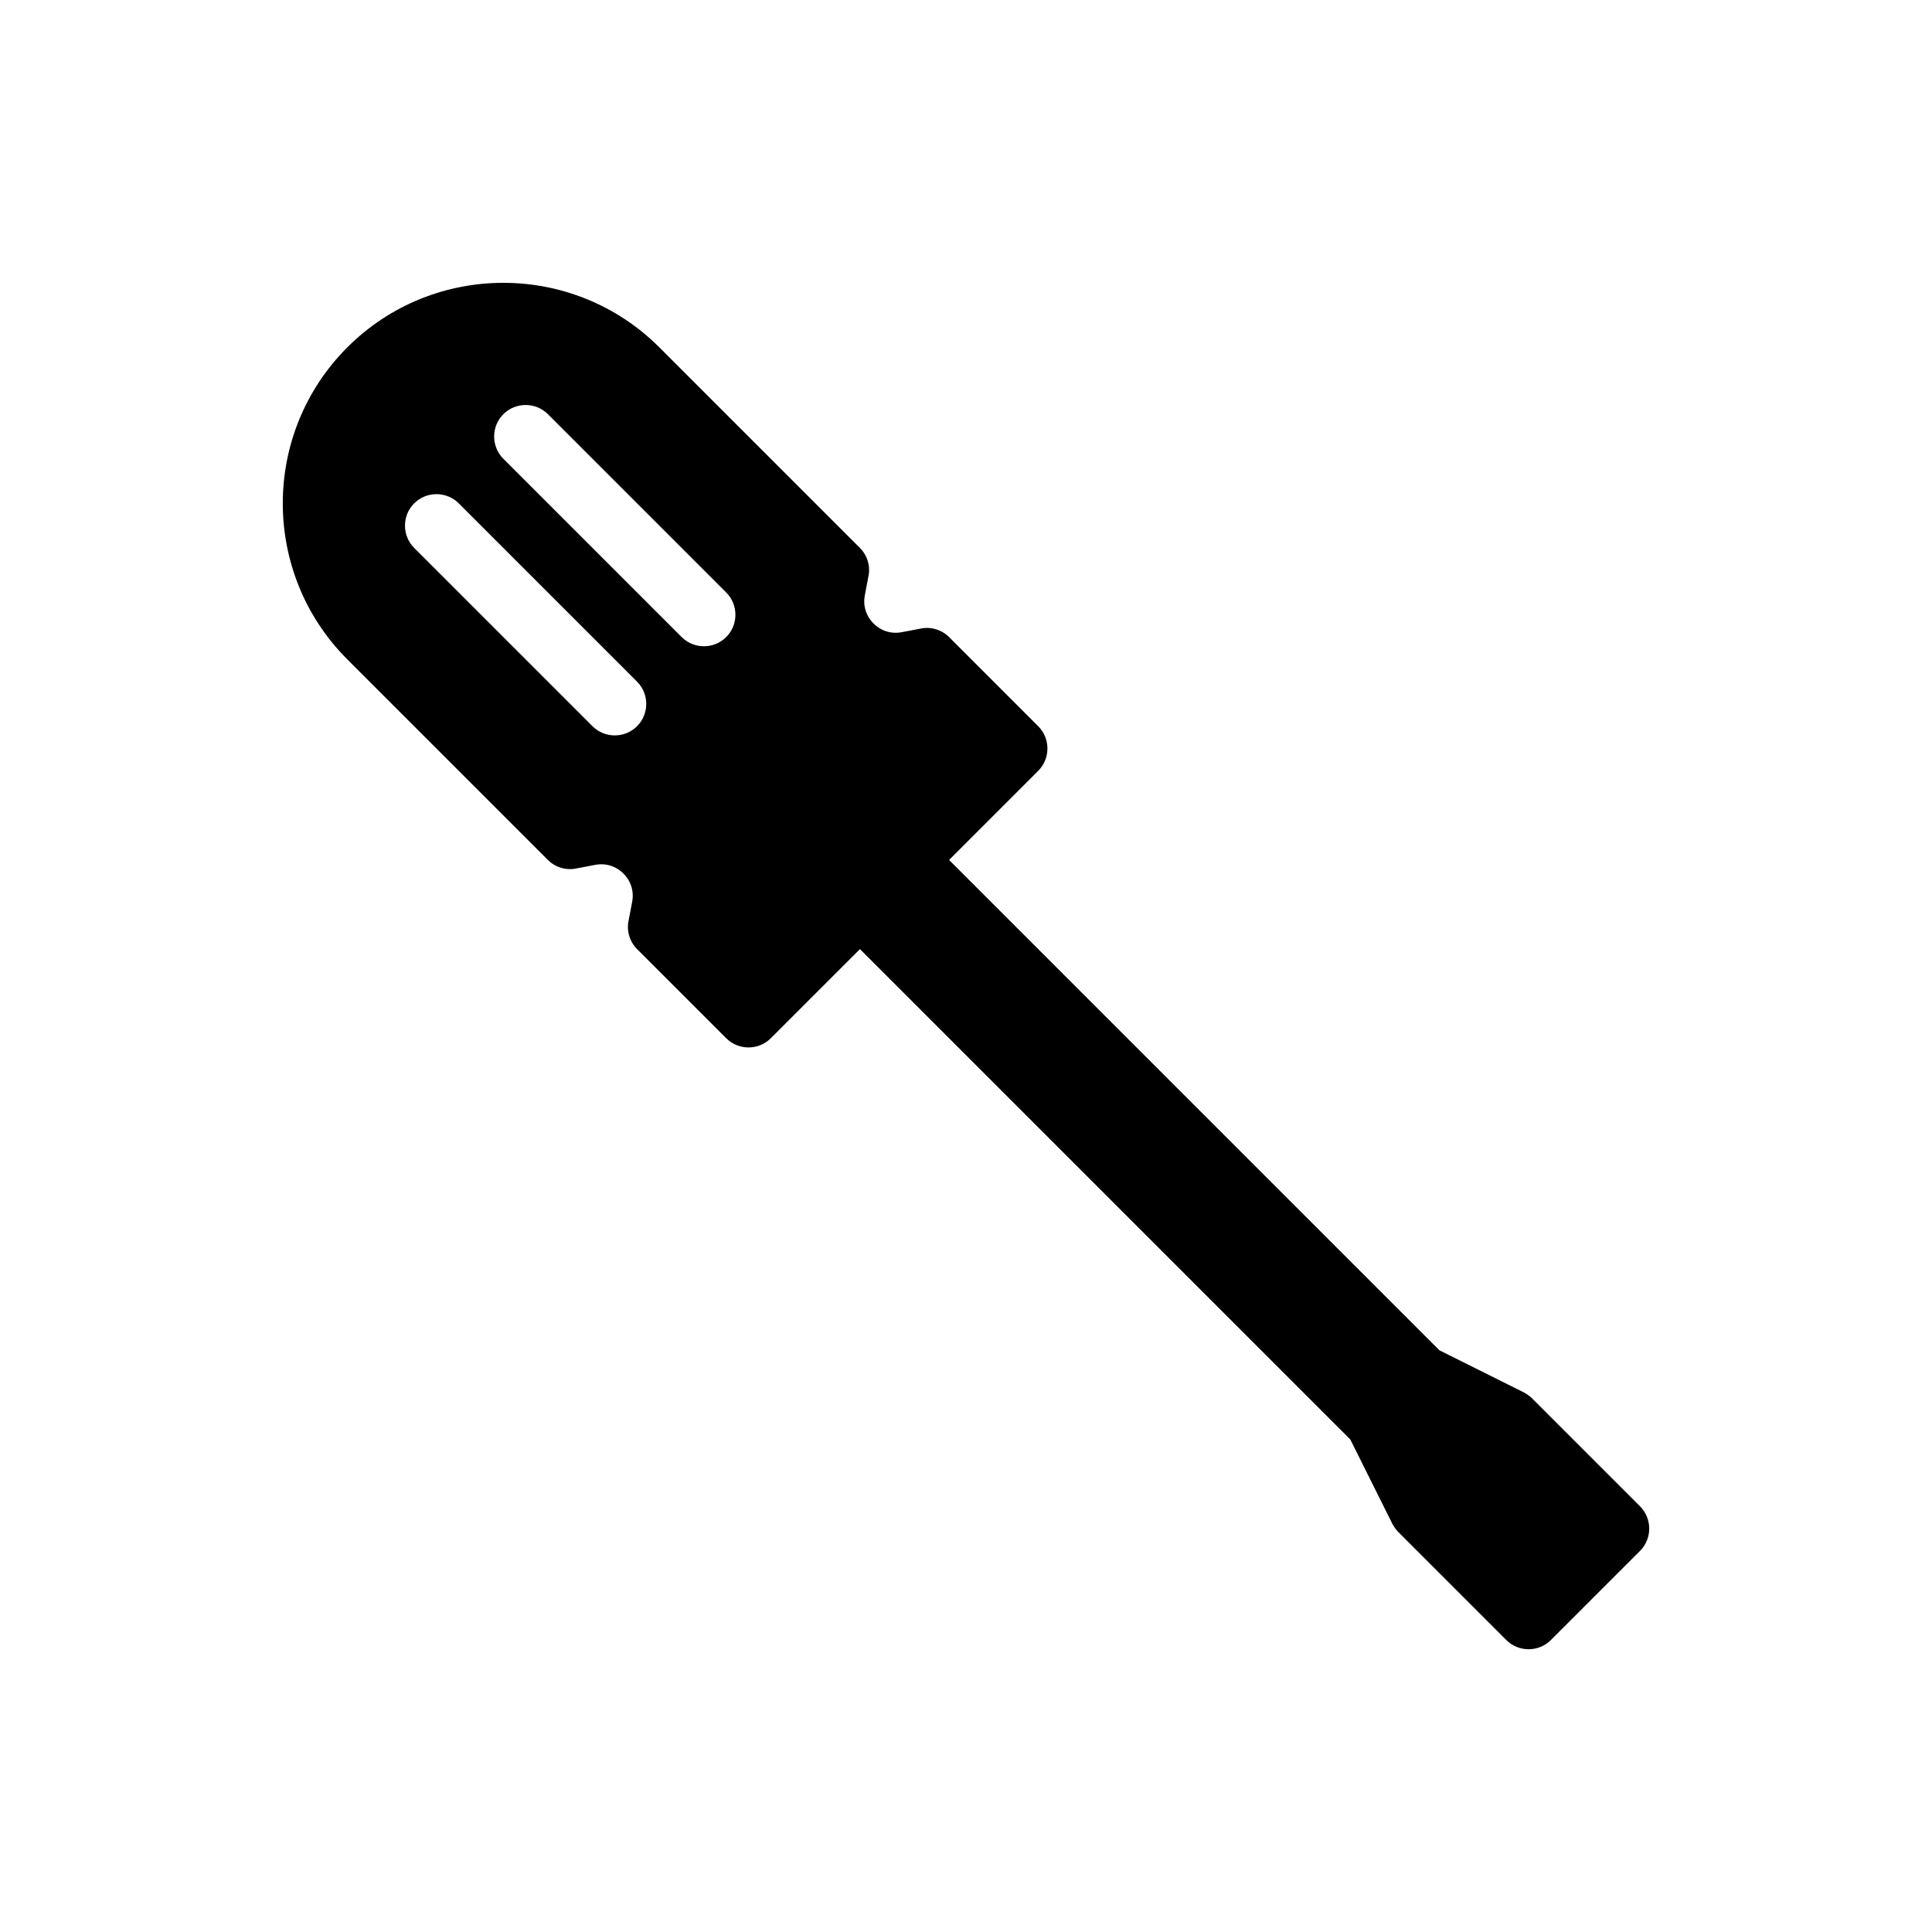 <?xml version="1.0" encoding="UTF-8"?>
<!-- Uploaded to: ICON Repo, www.iconrepo.com, Generator: ICON Repo Mixer Tools -->
<svg fill="#000000" width="800px" height="800px" version="1.1" viewBox="144 144 512 512" xmlns="http://www.w3.org/2000/svg">
 <path d="m311.53 383-0.945 4.961c-0.59 2.719 0.297 5.609 2.246 7.559l23.625 23.625c3.25 3.25 8.566 3.25 11.812 0l23.625-23.625 129.95 129.95 11.164 22.387c0.473 0.828 0.945 1.535 1.594 2.184l28.586 28.586c3.25 3.25 8.566 3.25 11.812 0l23.625-23.625c3.25-3.25 3.25-8.566 0-11.812l-28.586-28.586c-0.648-0.648-1.359-1.121-2.184-1.594l-22.387-11.164-129.95-129.95 23.625-23.625c3.25-3.25 3.25-8.566 0-11.812l-23.625-23.625c-1.949-1.949-4.844-2.836-7.559-2.246l-4.961 0.945c-2.777 0.531-5.492-0.297-7.5-2.305-2.008-2.008-2.836-4.727-2.305-7.5l0.945-4.961c0.59-2.719-0.297-5.609-2.246-7.559l-53.156-53.156c-22.801-22.801-59.891-22.801-82.691 0s-22.801 59.891 0 82.691l53.156 53.156c1.949 1.949 4.844 2.836 7.559 2.246l4.961-0.945c2.777-0.531 5.492 0.297 7.5 2.305 2.012 2 2.84 4.719 2.309 7.496zm-57.766-93.797c-3.25-3.25-3.25-8.566 0-11.812 3.25-3.246 8.566-3.25 11.812 0l47.25 47.25c3.25 3.25 3.25 8.566 0 11.812-3.25 3.246-8.566 3.25-11.812 0zm82.691 11.812c3.25 3.25 3.25 8.566 0 11.812-3.25 3.246-8.566 3.25-11.812 0l-47.25-47.25c-3.25-3.25-3.25-8.566 0-11.812 3.25-3.246 8.566-3.25 11.812 0z"/>
</svg>